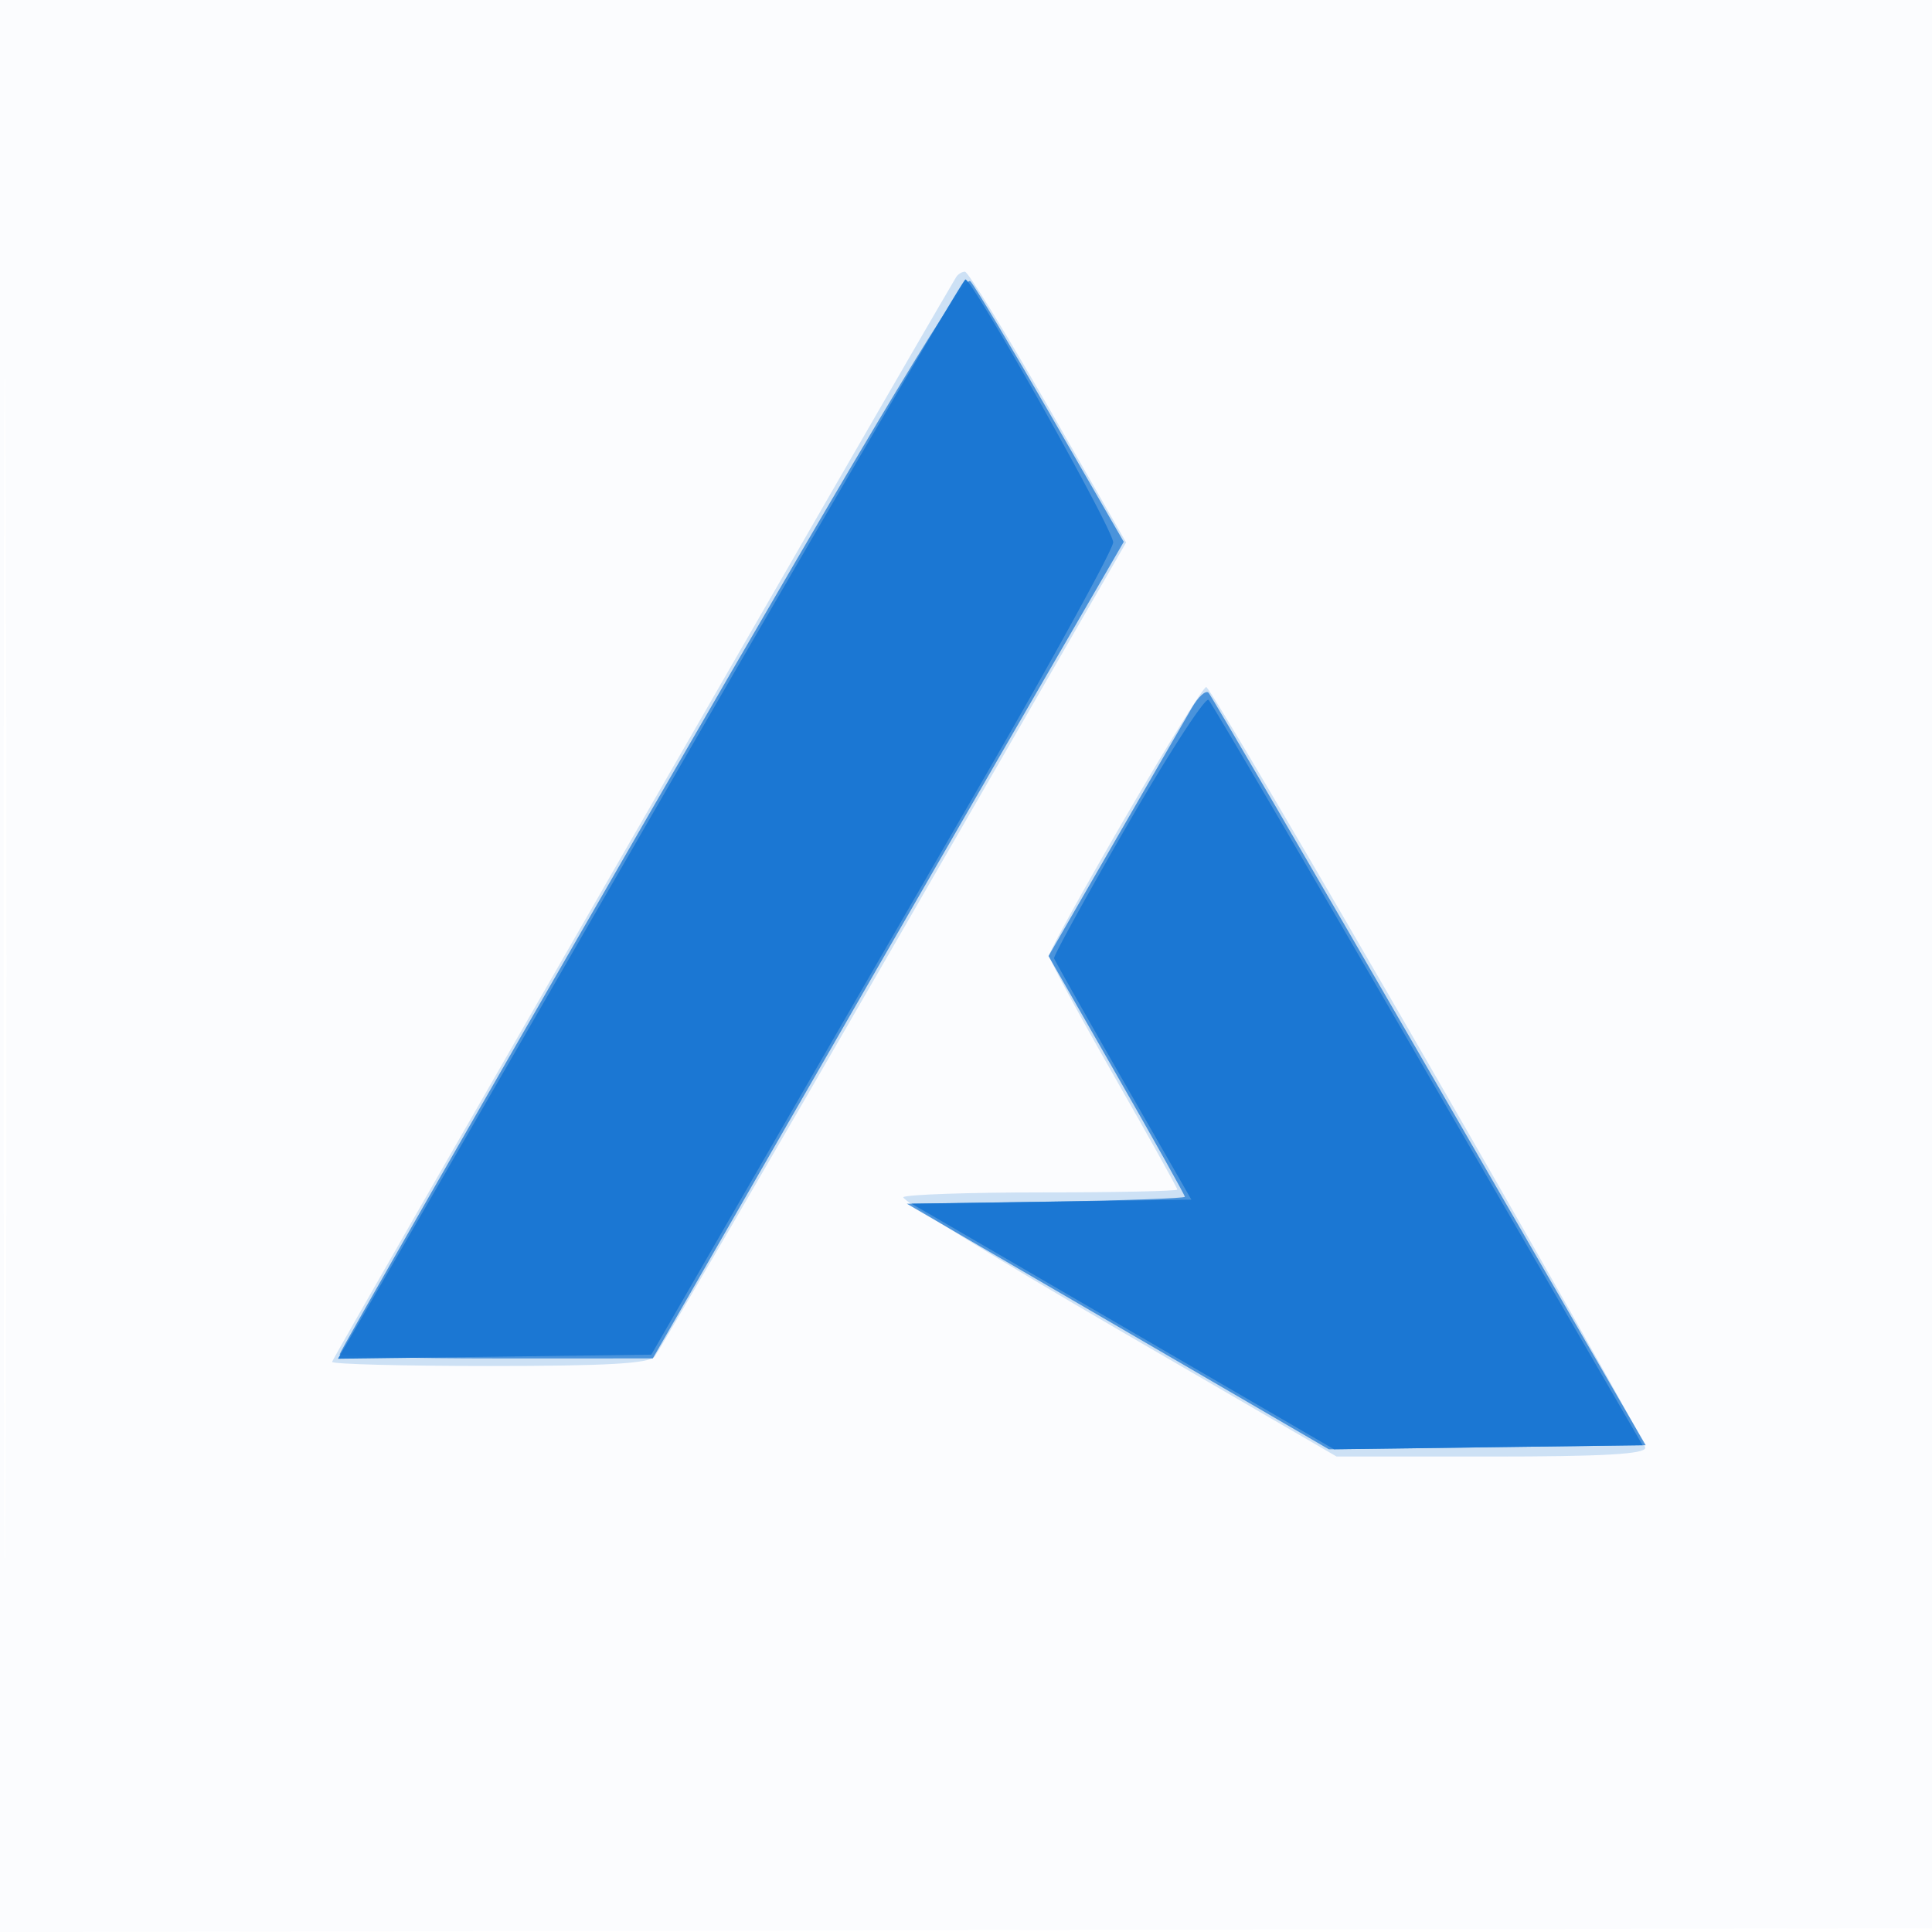 <svg xmlns="http://www.w3.org/2000/svg" width="256" height="256"><path fill="#1976D2" fill-opacity=".016" fill-rule="evenodd" d="M0 128.004v128.004l128.25-.254 128.25-.254.254-127.75L257.008 0H0zm.485.496c0 70.4.119 99.053.265 63.672s.146-92.98 0-128S.485 58.1.485 128.5"/><path fill="#1976D2" fill-opacity=".207" fill-rule="evenodd" d="M126.675 36.75C118.661 50.302 44 180.079 44 180.456c0 .299 9.395.544 20.878.544 15.504 0 21.133-.322 21.872-1.25.547-.687 14.825-25.239 31.73-54.559l30.736-53.31-10.305-17.94C133.243 44.073 128.271 36 127.862 36s-.944.337-1.187.75m22.405 71.612c-5.544 9.55-10.078 17.762-10.076 18.25.002.489 3.827 7.58 8.5 15.759S156 157.412 156 157.621s-8.025.379-17.833.379c-9.809 0-18.12.286-18.469.635s12.425 8.225 28.389 17.5L177.111 193h20.445c14.8 0 20.444-.319 20.444-1.156 0-1.492-57.283-100.763-58.17-100.809-.369-.019-5.206 7.778-10.75 17.327"/><path fill="#1976D2" fill-opacity=".724" fill-rule="evenodd" d="M86.236 107.478C63.556 146.766 45 179.156 45 179.456s9.337.543 20.75.541l20.75-.002L101 154.76c7.975-13.88 22.016-38.225 31.202-54.1l16.701-28.865-9.604-16.648c-5.283-9.156-10.105-17.2-10.716-17.875-.84-.929-11.168 16.195-42.347 70.206m71.688-13.685-10.277 17.798-8.714 15.092 9.034 15.759c4.968 8.667 9.033 15.929 9.033 16.136 0 .208-8.289.5-18.419.65l-18.419.272 27.959 16.27 27.958 16.27 20.994-.27 20.993-.27-28.633-49.5c-15.748-27.225-28.928-49.818-29.29-50.207-.361-.388-1.36.512-2.219 2"/><path fill="#1976D2" fill-opacity=".964" fill-rule="evenodd" d="M87.964 105.25c-21.66 37.538-40.239 69.722-41.284 71.521l-1.902 3.27 20.762-.27 20.762-.271L99.271 157a63242 63242 0 0 1 30.599-53c9.697-16.775 17.63-31.237 17.63-32.139 0-1.721-18.58-34.778-19.576-34.831-.317-.016-18.299 30.682-39.96 68.22m61.478 3.964c-5.468 9.477-9.865 17.472-9.772 17.768.094.296 4.225 7.611 9.18 16.256l9.01 15.718-18.528.272-18.529.272 27.983 16.271 27.983 16.27 20.44-.27 20.441-.271-28.377-49c-15.607-26.95-28.717-49.341-29.133-49.758s-5.231 6.995-10.698 16.472"/></svg>